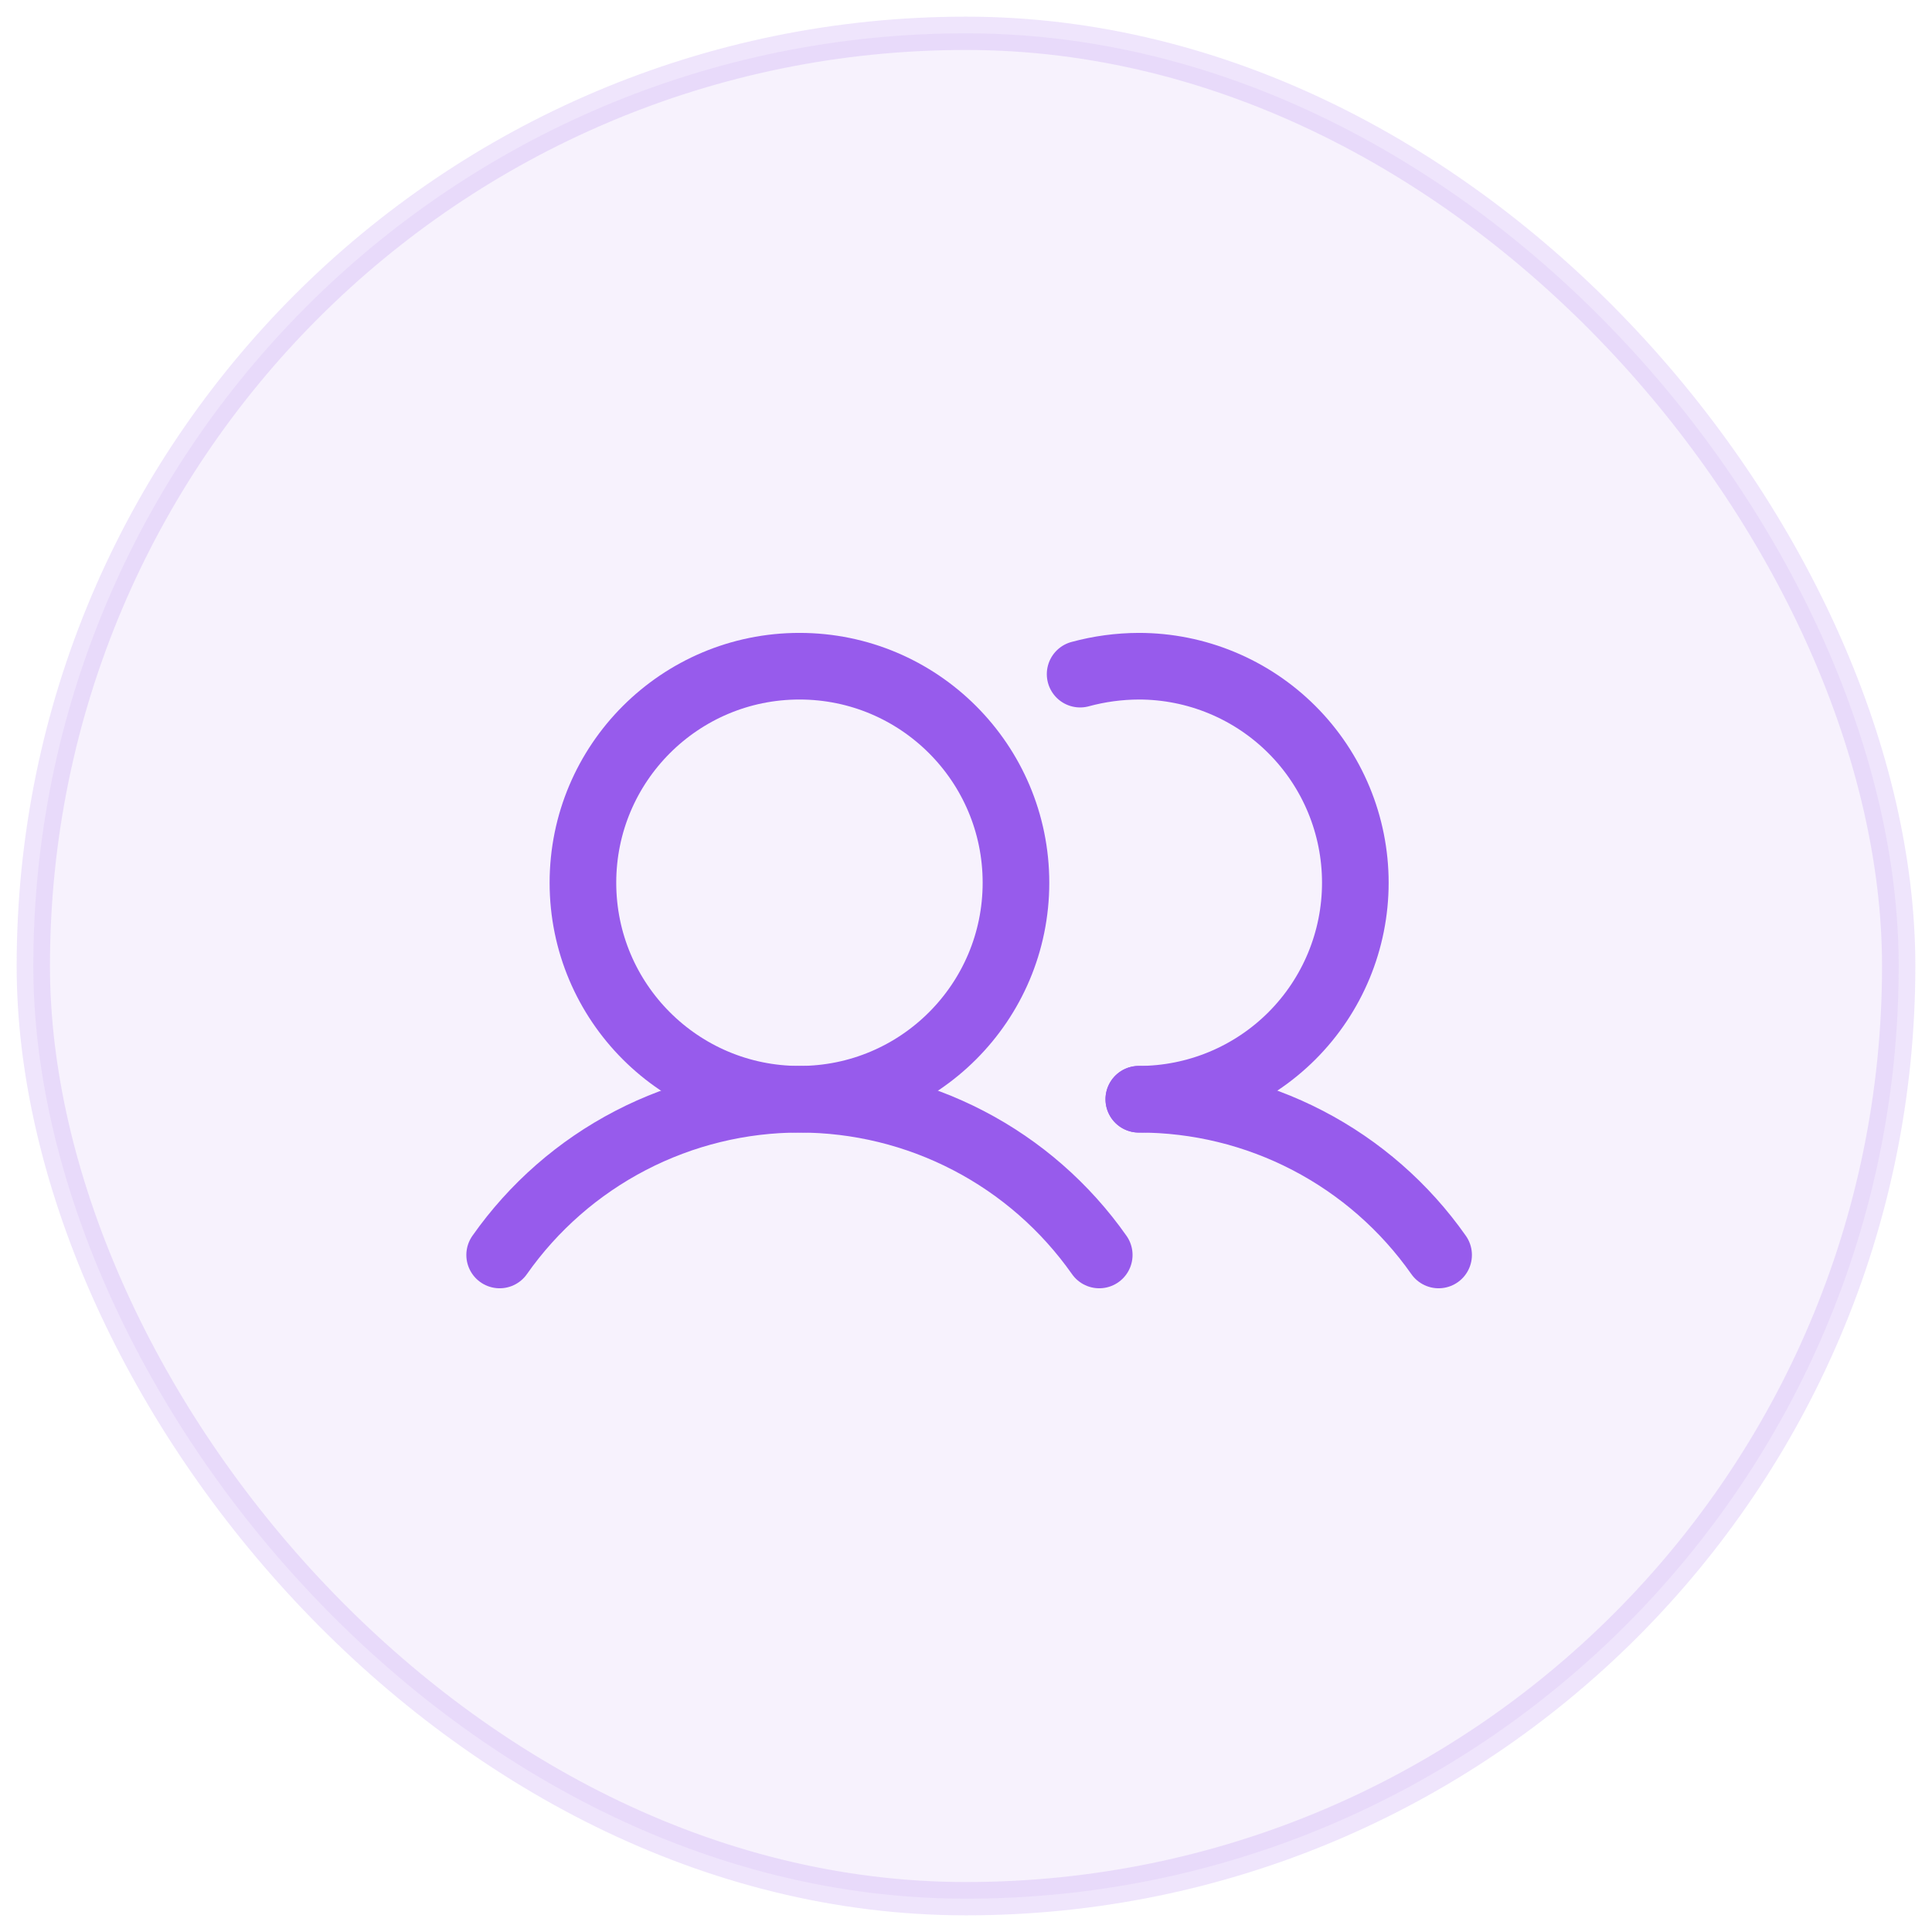 <svg width="58" height="58" viewBox="0 0 58 58" fill="none" xmlns="http://www.w3.org/2000/svg">
<rect x="1" y="1" width="56" height="56" rx="28" fill="#975BEC" fill-opacity="0.08"/>
<path d="M24 33C27.59 33 30.5 30.09 30.5 26.5C30.5 22.91 27.59 20 24 20C20.41 20 17.5 22.91 17.5 26.5C17.5 30.09 20.41 33 24 33Z" stroke="#975BEC" stroke-width="2" stroke-miterlimit="10"/>
<path d="M32.426 20.238C33 20.082 33.593 20.002 34.188 20C35.912 20 37.566 20.685 38.785 21.904C40.004 23.123 40.688 24.776 40.688 26.5C40.688 28.224 40.004 29.877 38.785 31.096C37.566 32.315 35.912 33 34.188 33" stroke="#975BEC" stroke-width="2" stroke-linecap="round" stroke-linejoin="round"/>
<path d="M15 37.675C16.015 36.231 17.363 35.052 18.929 34.239C20.495 33.425 22.235 33 24 33C25.765 33 27.505 33.425 29.071 34.239C30.637 35.052 31.985 36.231 33 37.675" stroke="#975BEC" stroke-width="2" stroke-linecap="round" stroke-linejoin="round"/>
<path d="M34.188 33C35.953 32.999 37.693 33.423 39.259 34.237C40.826 35.051 42.173 36.23 43.188 37.675" stroke="#975BEC" stroke-width="2" stroke-linecap="round" stroke-linejoin="round"/>
<rect x="1" y="1" width="56" height="56" rx="28" stroke="#975BEC" stroke-opacity="0.16"/>
</svg>
